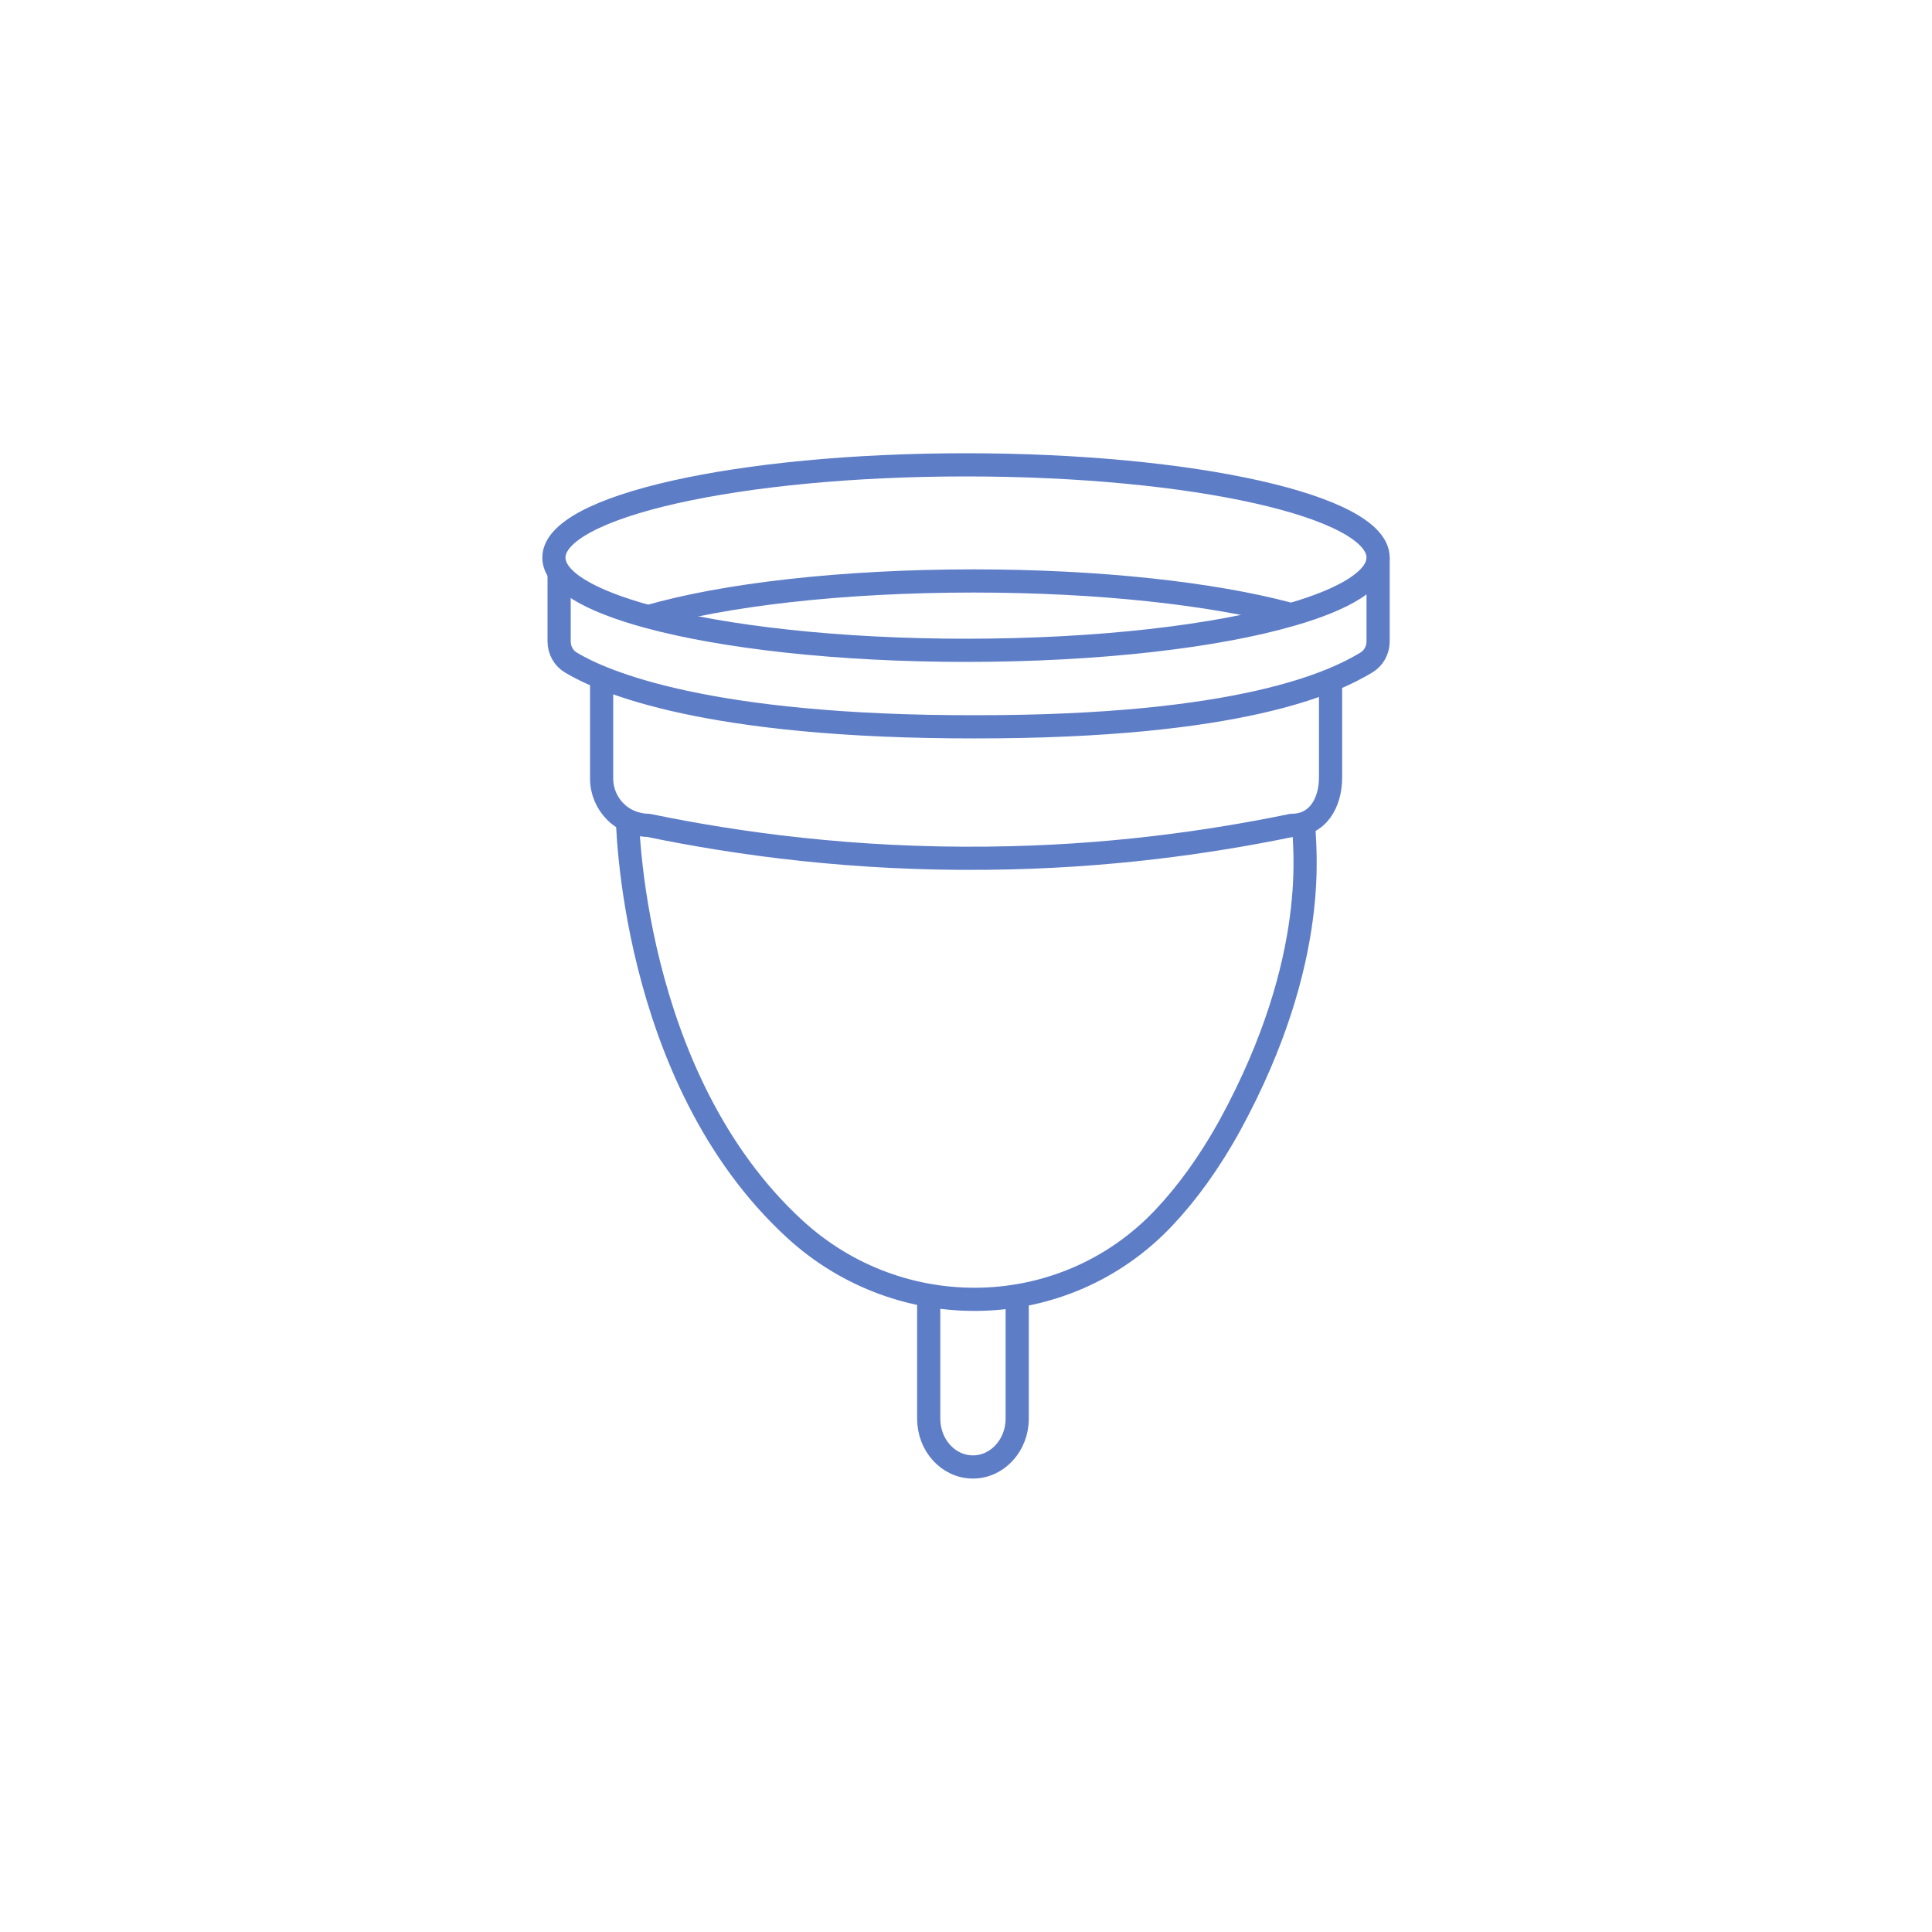 <svg version="1.2" xmlns="http://www.w3.org/2000/svg" viewBox="0 0 1000 1000" width="100" height="100">
	<title>01CopaMenstrualLadysoft-svg</title>
	<style>
		.s0 { fill: none;stroke: #5e7dc7;stroke-linejoin: round;stroke-width: 12 } 
		.s1 { fill: none;stroke: #1d1d1b;stroke-linejoin: bevel;stroke-width: 2 } 
	</style>
	<g id="Layer">
		<g id="Layer">
			<g id="Capa_1_00000072279826490395218220000013318656373693861559_">
			</g>
			<g id="Capa_7">
			</g>
			<g id="Capa_4">
			</g>
			<g id="Capa_9">
				<g id="Layer">
					<g id="Layer">
						<path id="Layer" fill-rule="evenodd" class="s0" d="m713.3 288.6c0 11.1-16.8 21.4-44.9 29.5-39 11.3-99.9 18.5-168.4 18.5-66.2 0-125.4-6.8-164.5-17.4-30.5-8.3-48.8-18.9-48.8-30.6 0-26.5 95.5-48 213.3-48 117.8 0 213.3 21.5 213.3 48z"/>
						<path id="Layer" fill-rule="evenodd" class="s0" d="m335.5 319.2c39-11.3 99.9-18.5 168.4-18.5 65.3 0 123.7 6.6 162.8 17"/>
						<g id="_x3C_Repetición_de_espejo_x3E__00000049941126278152265370000012017401803907738266_">
							<g id="Layer">
								<path id="Layer" fill-rule="evenodd" class="s0" d="m713.3 288.6v43.4c0 4.5-2.3 8.7-6.2 11-16.5 9.9-64.2 33.4-203.4 33.2h1.3c-139.2 0.2-192.9-23.3-209.4-33.2-3.9-2.3-6.2-6.5-6.2-11v-37"/>
							</g>
						</g>
					</g>
					<path id="Layer" class="s1" d=""/>
					<g id="Layer">
						<path id="Layer" fill-rule="evenodd" class="s0" d="m480.7 672.5v61.8c0 13.8 10.2 25 22.9 25 12.6 0 22.9-11.2 22.9-25v-61.8"/>
						<path id="Layer" fill-rule="evenodd" class="s0" d="m324.7 421.8c0 0 1 135.8 86.7 214.4 54.9 50.4 139.9 48.3 191-5.9 11.9-12.6 23.5-28.4 34.4-48.2 47.2-86.7 38-145 38-155.1"/>
						<path id="Layer" fill-rule="evenodd" class="s0" d="m688.7 352.3v50c0 13.4-6.7 24.9-20.1 24.9-43.1 8.9-96.2 16.4-157.3 17-69.1 0.8-128.8-7.3-175.7-17-1.6 0-10.2-0.2-17.1-7.1-4.4-4.4-7.1-10.5-7.1-17.1v-55.1"/>
					</g>
				</g>
			</g>
		</g>
	</g>
</svg>